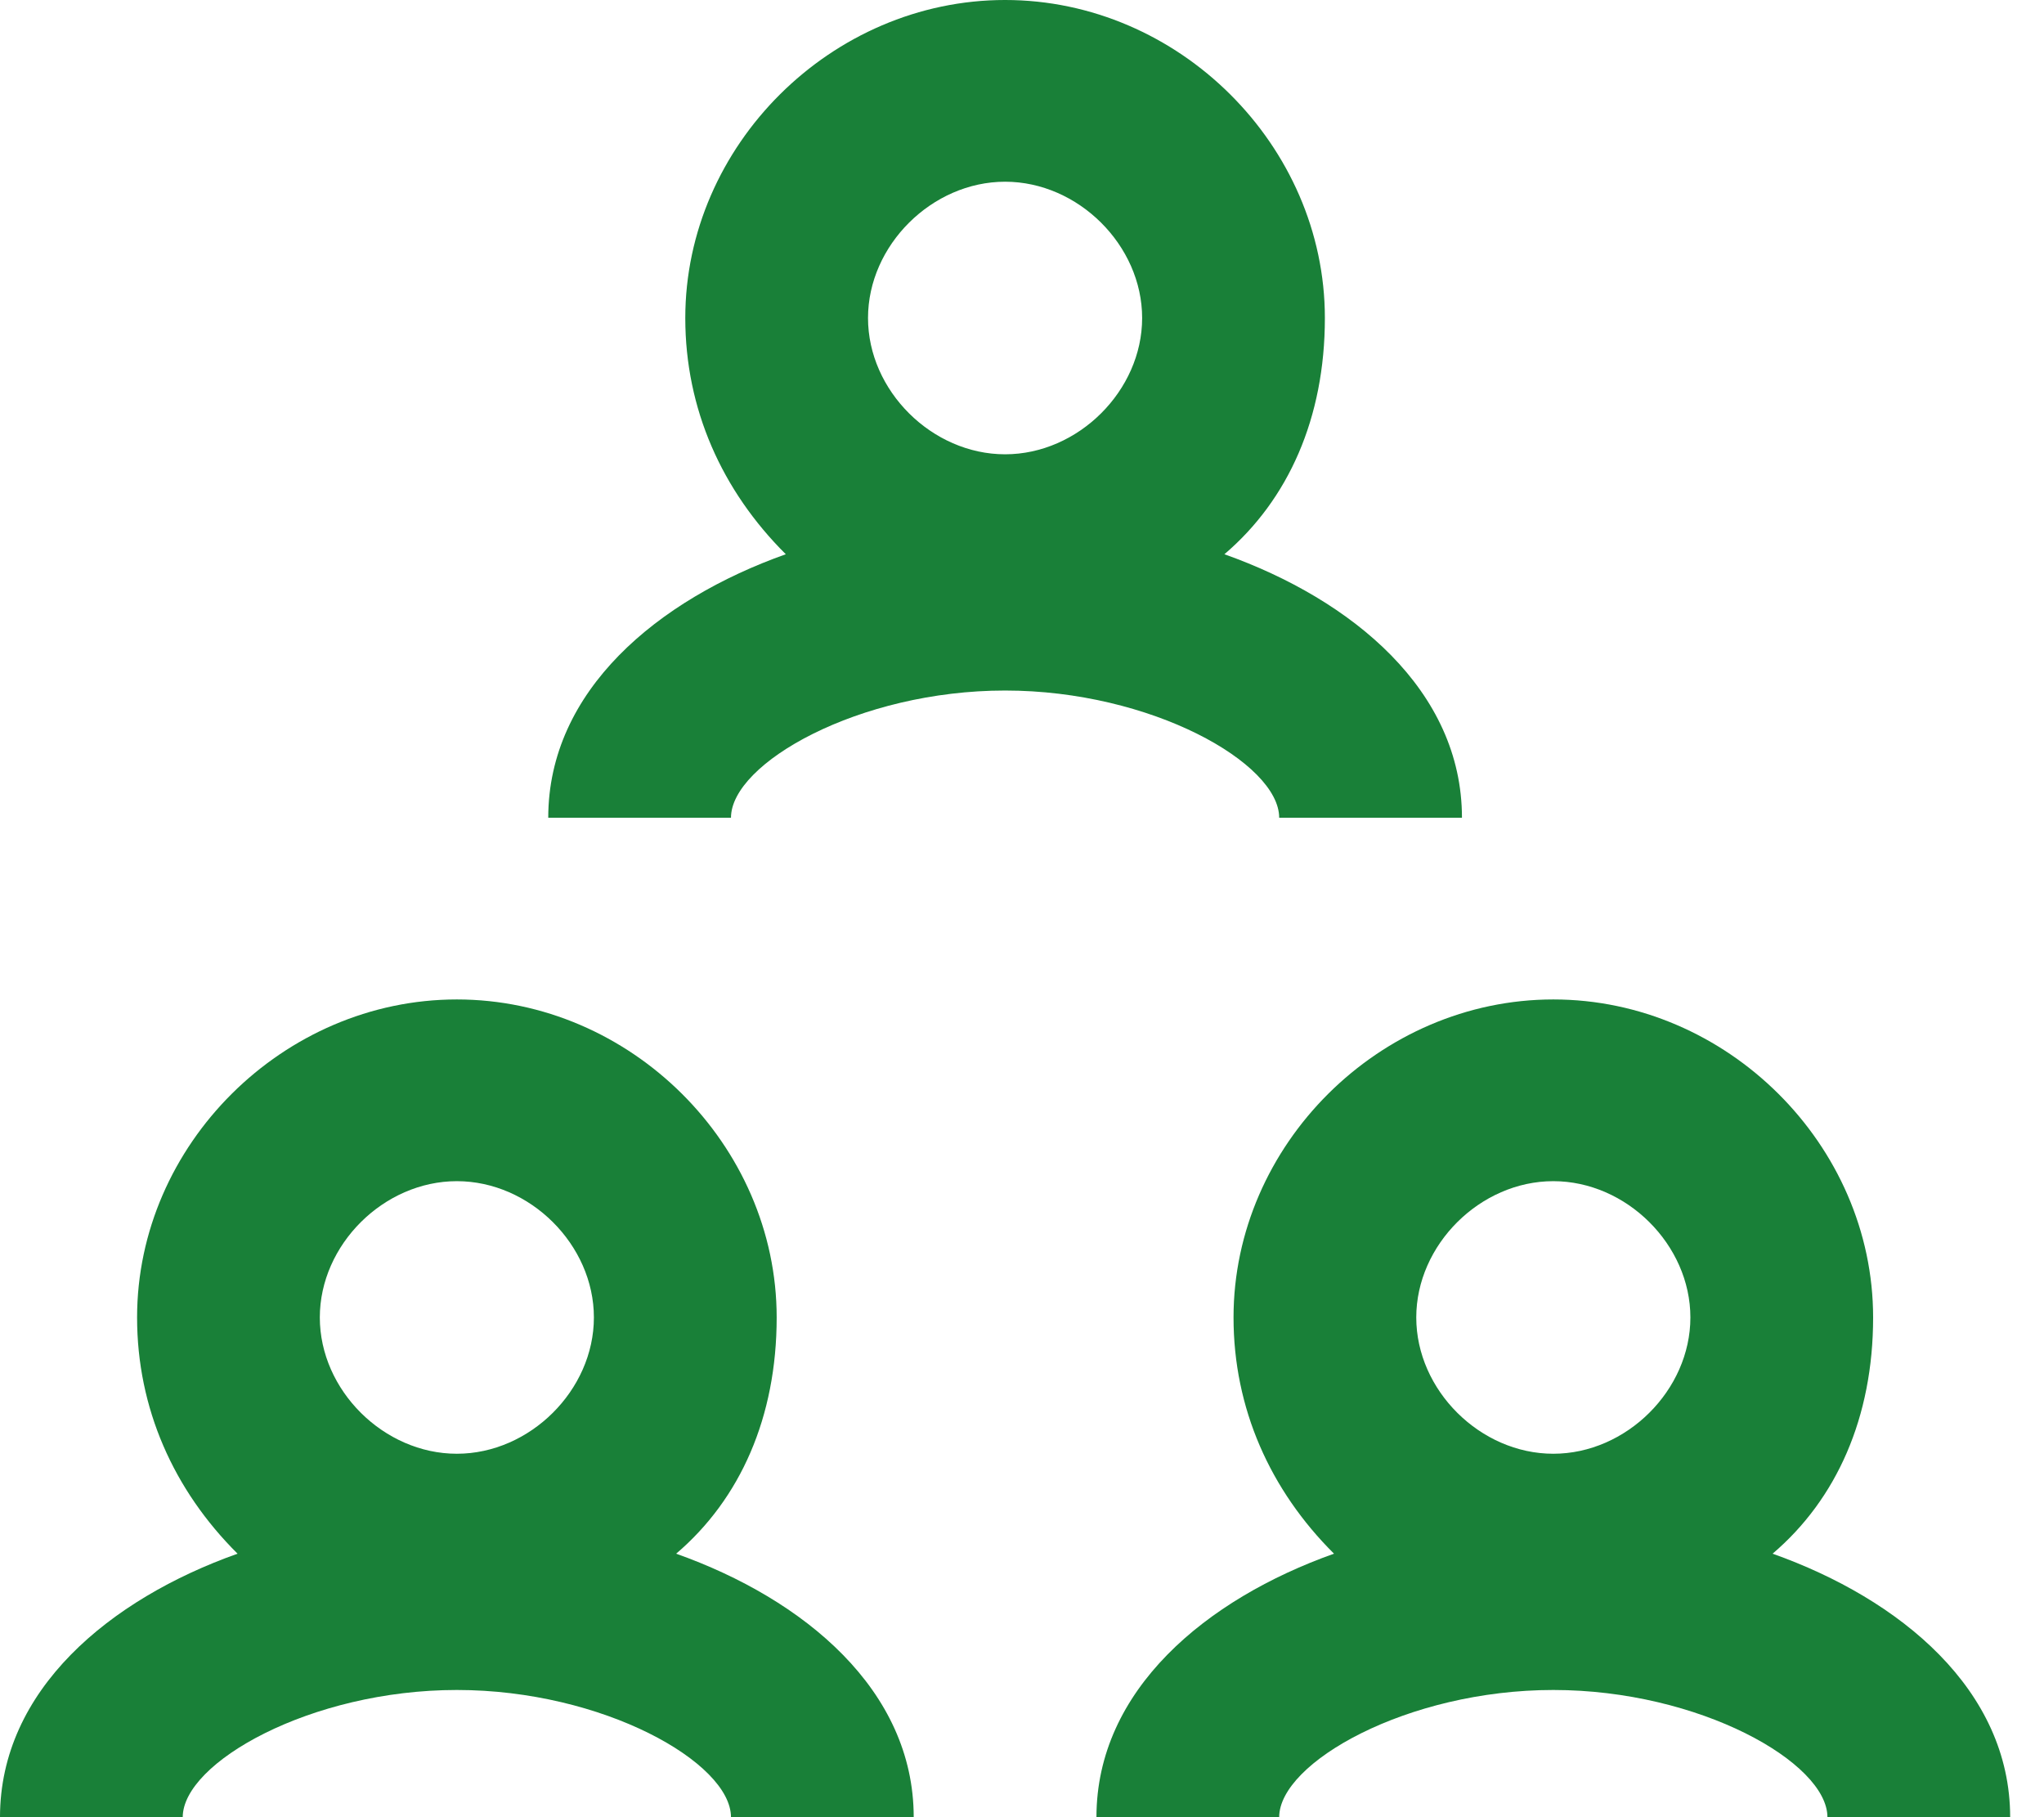 <svg xmlns="http://www.w3.org/2000/svg" width="45" height="40" fill="none"><g fill="#198038" clip-path="url(#a)"><path d="M39.025 34.2c1.408-1.2 2.213-3 2.213-5.2 0-3.8-3.219-7-7.04-7-3.823 0-7.041 3.2-7.041 7 0 2 .804 3.8 2.212 5.2-2.816 1-5.23 3-5.23 5.8h4.023c0-1.2 2.817-2.8 6.035-2.8 3.219 0 6.035 1.6 6.035 2.8h4.023c0-2.8-2.414-4.8-5.23-5.8zM34.197 26c1.61 0 3.018 1.4 3.018 3s-1.409 3-3.018 3c-1.61 0-3.017-1.4-3.017-3s1.408-3 3.017-3zm-19.311 8.2c1.408-1.2 2.213-3 2.213-5.2 0-3.8-3.219-7-7.041-7-3.822 0-7.04 3.2-7.04 7 0 2 .804 3.8 2.212 5.2C2.414 35.2 0 37.2 0 40h4.023c0-1.2 2.816-2.8 6.035-2.8 3.219 0 6.035 1.6 6.035 2.8h4.023c0-2.8-2.414-4.8-5.23-5.8zM10.058 26c1.61 0 3.017 1.4 3.017 3s-1.408 3-3.017 3c-1.61 0-3.017-1.4-3.017-3s1.408-3 3.017-3zm18.104-8h4.024c0-2.8-2.414-4.8-5.23-5.8 1.408-1.2 2.212-3 2.212-5.2 0-3.8-3.218-7-7.04-7s-7.041 3.2-7.041 7c0 2 .805 3.8 2.213 5.2-2.817 1-5.23 3-5.23 5.8h4.023c0-1.2 2.816-2.8 6.035-2.8 3.218 0 6.034 1.6 6.034 2.8zM22.128 4c1.609 0 3.017 1.4 3.017 3s-1.408 3-3.017 3c-1.61 0-3.018-1.4-3.018-3s1.408-3 3.018-3z"/></g><defs><clipPath id="a"><path fill="#fff" d="M0 0h44.255v40H0z"/></clipPath></defs></svg>